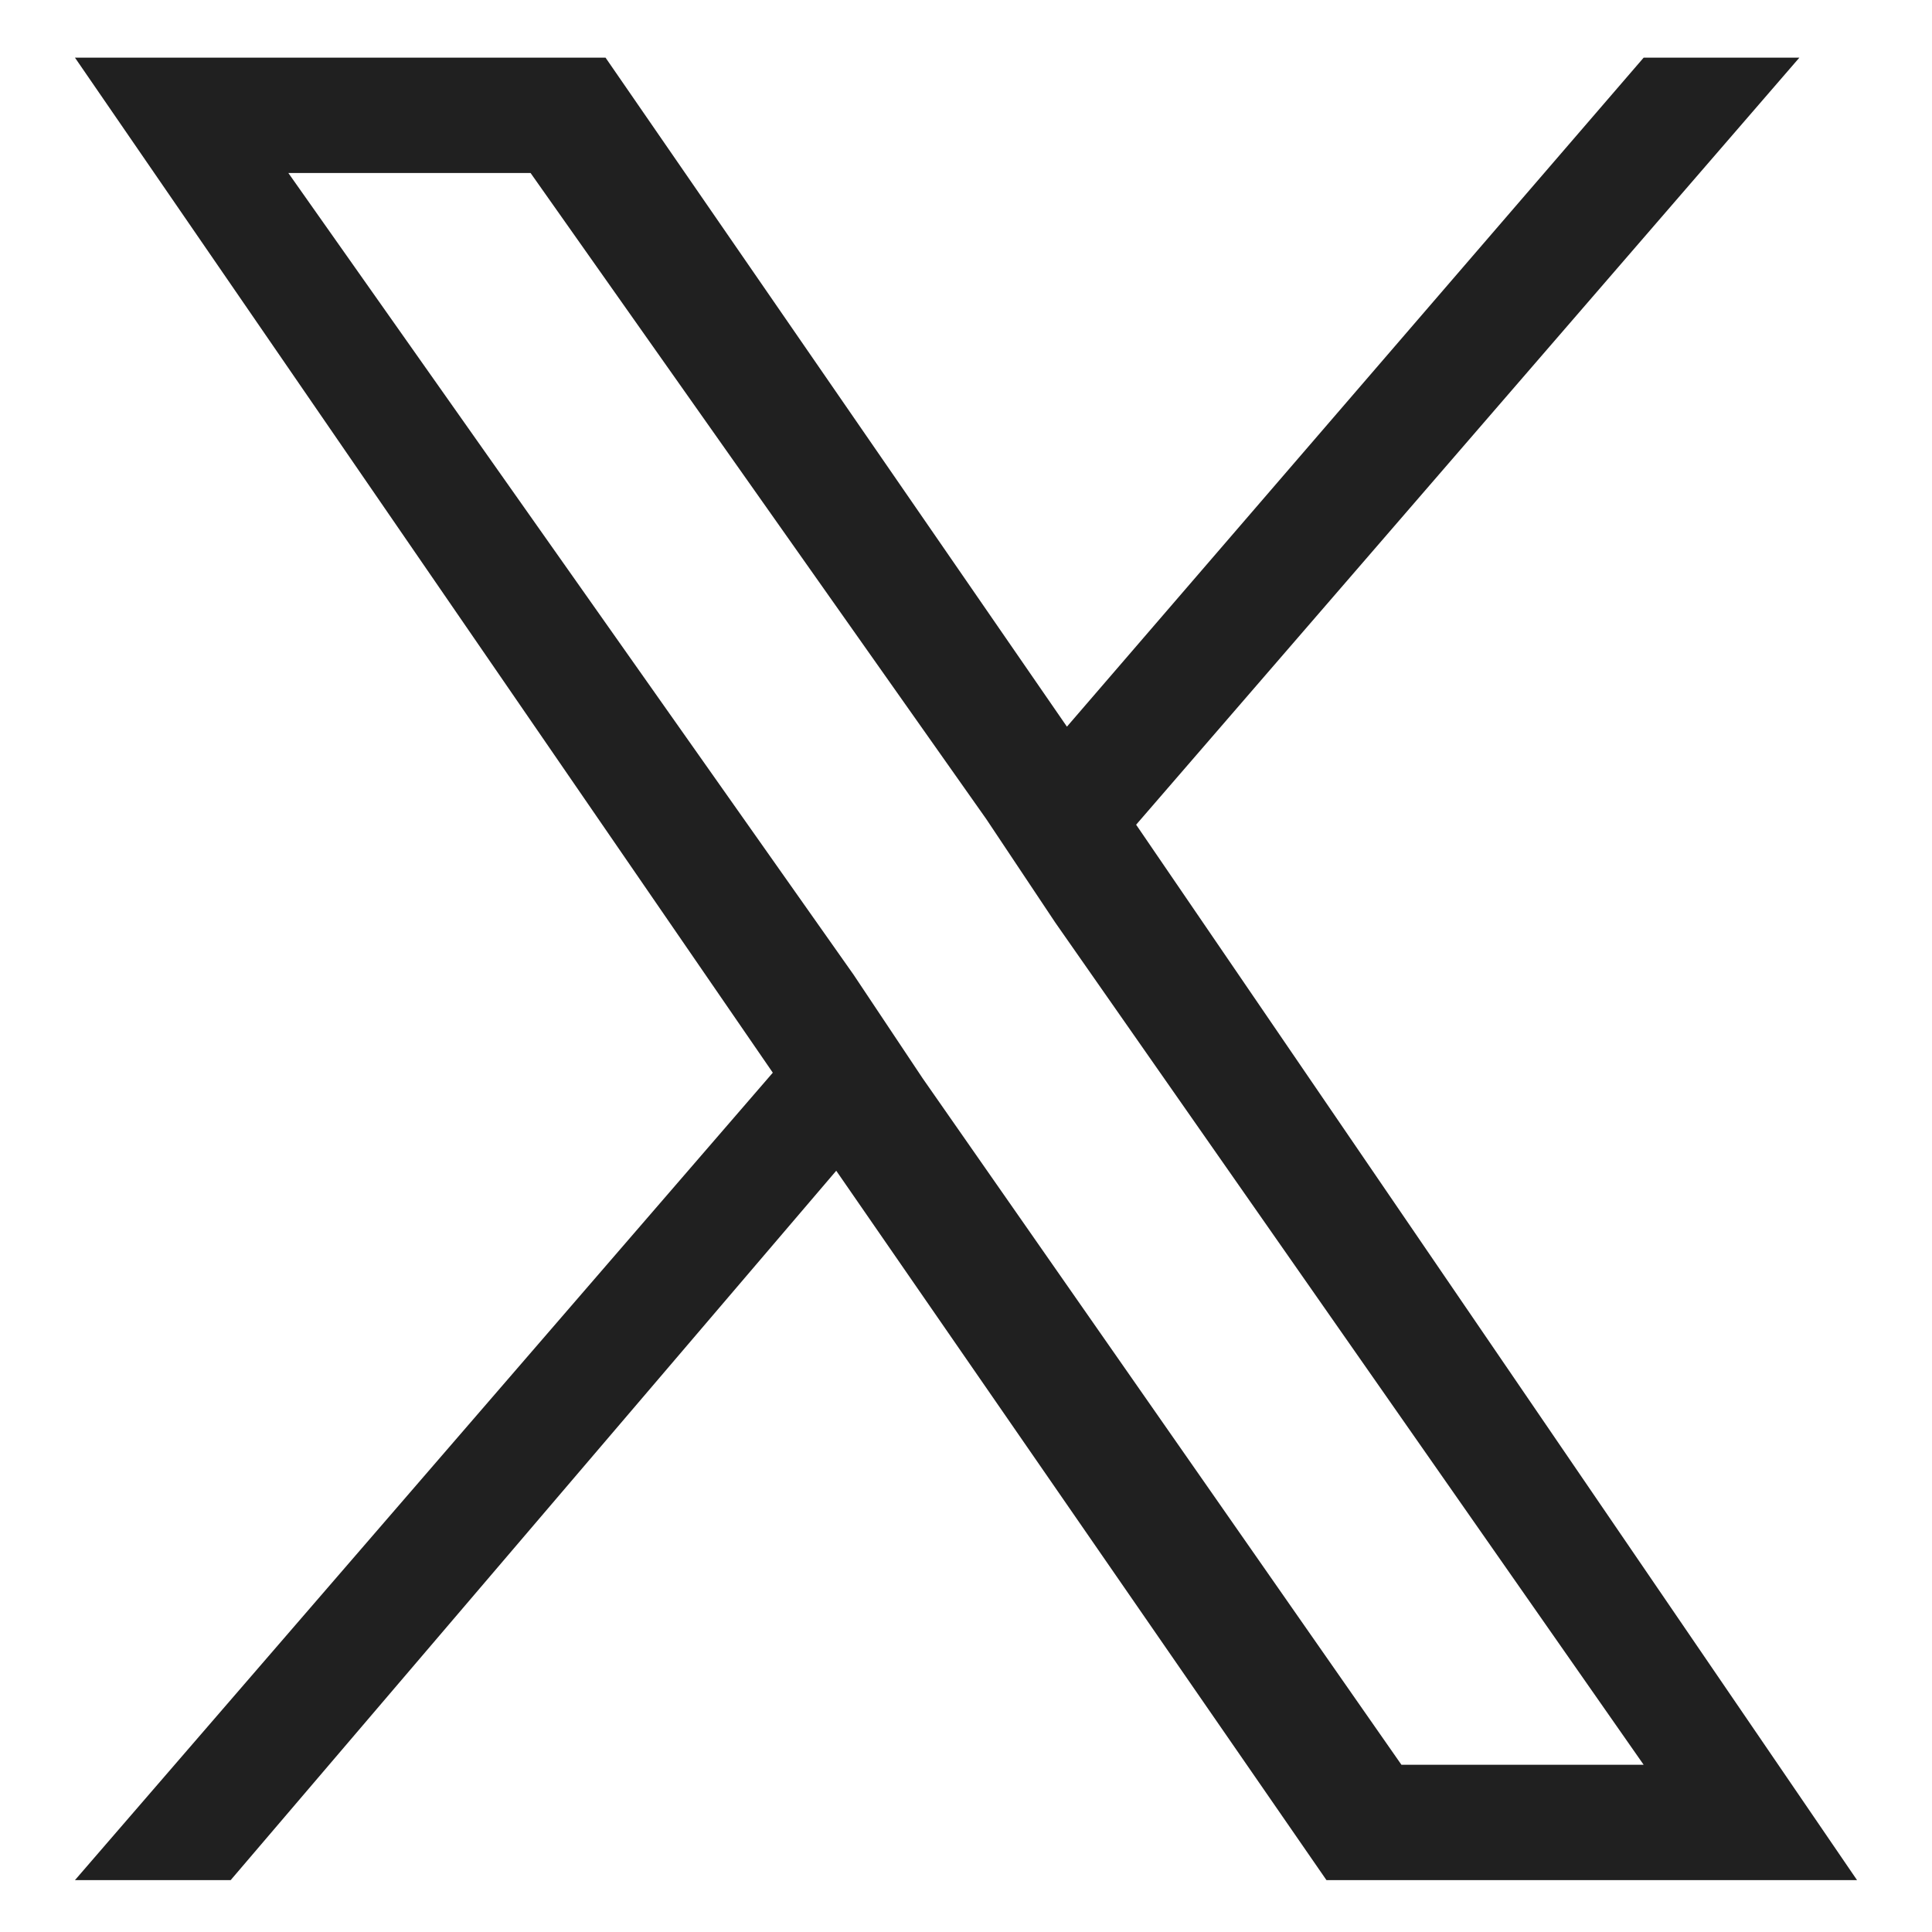 <?xml version="1.0" encoding="utf-8"?>
<!-- Generator: Adobe Illustrator 28.3.0, SVG Export Plug-In . SVG Version: 6.00 Build 0)  -->
<svg version="1.1" id="レイヤー_1" xmlns="http://www.w3.org/2000/svg" xmlns:xlink="http://www.w3.org/1999/xlink" x="0px"
	 y="0px" width="33.5px" height="33.5px" viewBox="0 0 33.5 33.5" style="enable-background:new 0 0 33.5 33.5;"
	 xml:space="preserve">
<style type="text/css">
	.st0{fill:#202020;}
</style>
<path class="st0" d="M19.7,14.3L31.2,1h-2.7l-10,11.6L10.5,1H1.3l12.1,17.6l-12.1,14H4l10.5-12.3L23,32.6h9.2L19.7,14.3L19.7,14.3z
	 M16,18.7l-1.2-1.8L5,3h4.2l7.9,11.2l1.2,1.8l10.2,14.6h-4.2L16,18.7L16,18.7z"/>
</svg>
